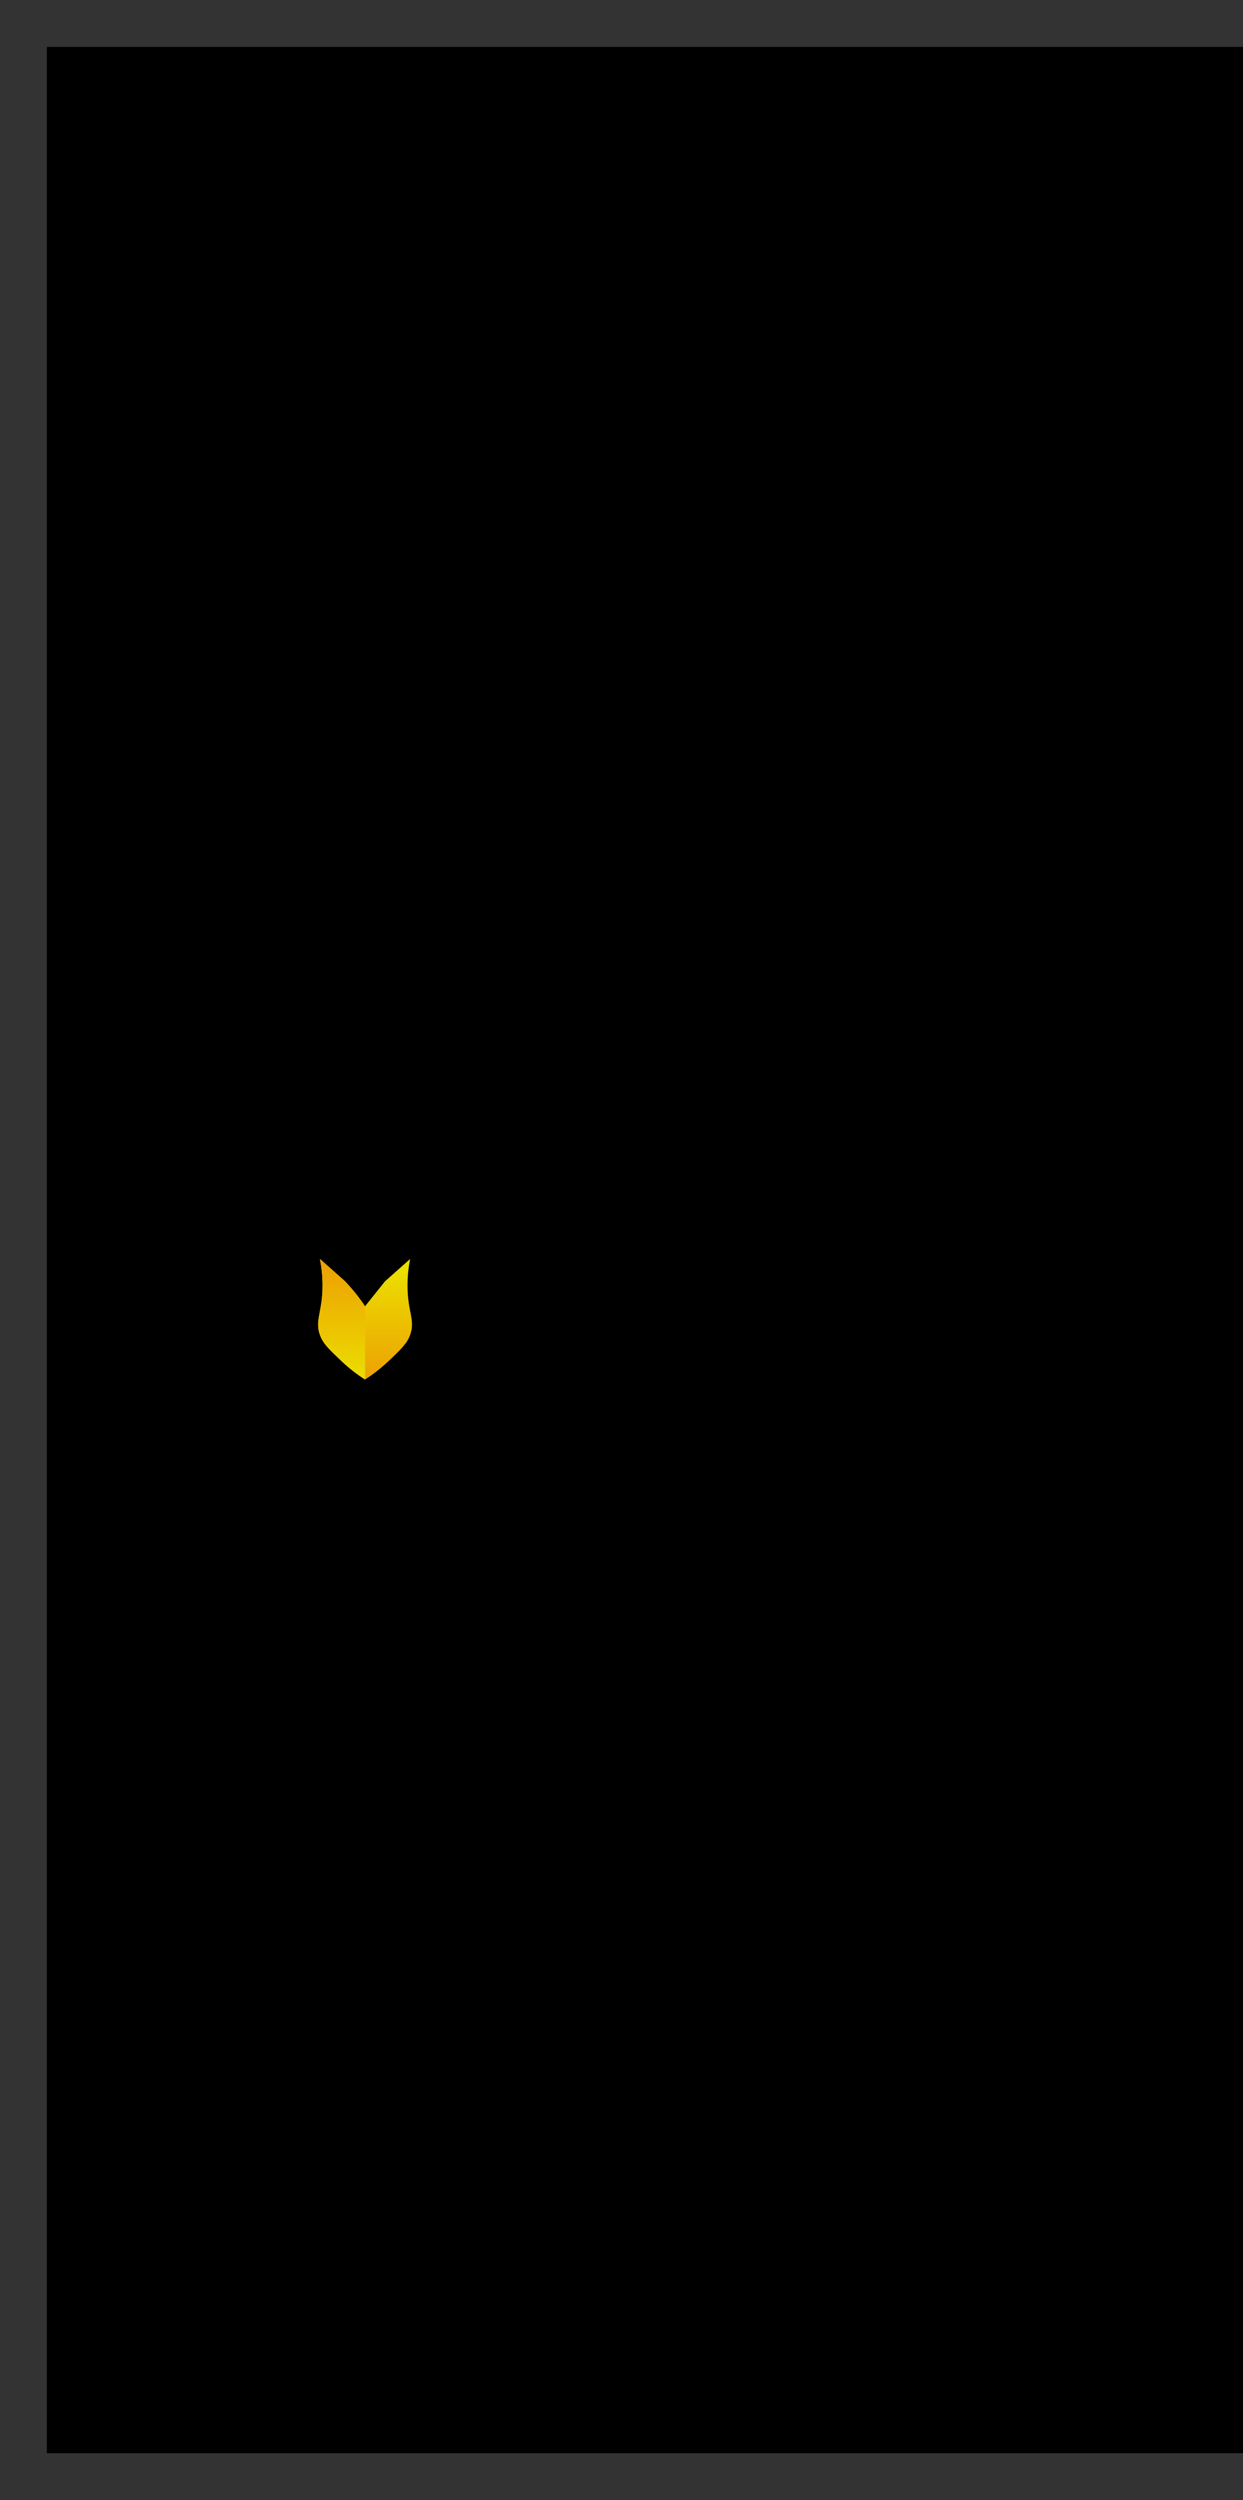 <?xml version="1.0" encoding="UTF-8"?>
<!DOCTYPE svg PUBLIC '-//W3C//DTD SVG 1.0//EN'
          'http://www.w3.org/TR/2001/REC-SVG-20010904/DTD/svg10.dtd'>
<svg height="265.12" stroke="#000" stroke-linecap="square" stroke-miterlimit="10" width="131.89" xmlns="http://www.w3.org/2000/svg" xmlns:xlink="http://www.w3.org/1999/xlink"
><rect width="100%" height="100%" fill="#333333" stroke="none"/><defs
  ><clipPath id="a"
    ><path d="M5 5V260.12H131.89V5Z"
    /></clipPath
    ><clipPath clip-path="url(#a)" id="d"
    ><path d="M5 260.12H458.54V5H5Zm0 0"
    /></clipPath
    ><clipPath id="b"
    ><path d="M5 5V260.12H131.89V5Z"
    /></clipPath
    ><clipPath clip-path="url(#b)" id="c"
    ><path d="M5 260.12H458.54V5H5Zm0 0"
    /></clipPath
    ><clipPath clip-path="url(#c)" id="r"
    ><path d="M5 5H458.54V260.12H5ZM5 5"
    /></clipPath
  ></defs
  ><g
  ><defs
    ><linearGradient gradientTransform="scale(38.541) rotate(-90 2.56 1.26)" gradientUnits="userSpaceOnUse" id="e" spreadMethod="pad" x1="0" x2="1" y1="0" y2="0"
      ><stop offset="0%" stop-color="#0BA0C1"
        /><stop offset="100%" stop-color="#0961A9"
      /></linearGradient
      ><linearGradient gradientTransform="matrix(0 39.48 39.48 0 50.202 106.644)" gradientUnits="userSpaceOnUse" id="f" spreadMethod="pad" x1="0" x2="1" y1="0" y2="0"
      ><stop offset="0%" stop-color="#0BA0C1"
        /><stop offset="100%" stop-color="#0961A9"
      /></linearGradient
      ><linearGradient gradientTransform="scale(16.465 -16.465) rotate(66.244 8.198 -2.28)" gradientUnits="userSpaceOnUse" id="g" spreadMethod="pad" x1="0" x2="1" y1="0" y2="0"
      ><stop offset="0%" stop-color="#0BA0C1"
        /><stop offset="100%" stop-color="#0961A9"
      /></linearGradient
      ><linearGradient gradientTransform="rotate(-90 87.272 59.966) scale(38.541)" gradientUnits="userSpaceOnUse" id="h" spreadMethod="pad" x1="0" x2="1" y1="0" y2="0"
      ><stop offset="0%" stop-color="#0BA0C1"
        /><stop offset="100%" stop-color="#0961A9"
      /></linearGradient
      ><linearGradient gradientTransform="matrix(0 39.48 -39.48 0 27.253 106.644)" gradientUnits="userSpaceOnUse" id="i" spreadMethod="pad" x1="0" x2="1" y1="0" y2="0"
      ><stop offset="0%" stop-color="#0BA0C1"
        /><stop offset="100%" stop-color="#0961A9"
      /></linearGradient
      ><linearGradient gradientTransform="rotate(-113.756 63.23 62.803) scale(16.465)" gradientUnits="userSpaceOnUse" id="j" spreadMethod="pad" x1="0" x2="1" y1="0" y2="0"
      ><stop offset="0%" stop-color="#0BA0C1"
        /><stop offset="100%" stop-color="#0961A9"
      /></linearGradient
      ><linearGradient gradientTransform="rotate(-59.036 133.617 40.949) scale(12.377)" gradientUnits="userSpaceOnUse" id="k" spreadMethod="pad" x1="0" x2="1" y1="0" y2="0"
      ><stop offset="0%" stop-color="#057905"
        /><stop offset="100%" stop-color="#05BA05"
      /></linearGradient
      ><linearGradient gradientTransform="scale(8.899) rotate(-36.819 23.535 2.134)" gradientUnits="userSpaceOnUse" id="l" spreadMethod="pad" x1="0" x2="1" y1="0" y2="0"
      ><stop offset="0%" stop-color="#057905"
        /><stop offset="100%" stop-color="#05BA05"
      /></linearGradient
      ><linearGradient gradientTransform="scale(-12.377 12.377) rotate(-59.036 7.667 8.835)" gradientUnits="userSpaceOnUse" id="m" spreadMethod="pad" x1="0" x2="1" y1="0" y2="0"
      ><stop offset="0%" stop-color="#057905"
        /><stop offset="100%" stop-color="#05BA05"
      /></linearGradient
      ><linearGradient gradientTransform="scale(-8.899 8.899) rotate(-36.819 19.183 15.209)" gradientUnits="userSpaceOnUse" id="n" spreadMethod="pad" x1="0" x2="1" y1="0" y2="0"
      ><stop offset="0%" stop-color="#057905"
        /><stop offset="100%" stop-color="#05BA05"
      /></linearGradient
      ><linearGradient gradientTransform="matrix(40.636 0 0 40.636 18.41 149.195)" gradientUnits="userSpaceOnUse" id="o" spreadMethod="pad" x1="0" x2="1" y1="0" y2="0"
      ><stop offset="0%" stop-color="#919191"
        /><stop offset="52%" stop-color="#B4B4B2"
        /><stop offset="100%" stop-color="#919191"
      /></linearGradient
      ><linearGradient gradientTransform="translate(18.41 147.617) scale(40.636)" gradientUnits="userSpaceOnUse" id="p" spreadMethod="pad" x1="0" x2="1" y1="0" y2="0"
      ><stop offset="0%" stop-color="#940C0C"
        /><stop offset="50%" stop-color="#FA0700"
        /><stop offset="100%" stop-color="#940C0C"
      /></linearGradient
      ><linearGradient gradientTransform="matrix(7.41 0 0 7.41 35.021 132.032)" gradientUnits="userSpaceOnUse" id="q" spreadMethod="pad" x1="0" x2="1" y1="0" y2="0"
      ><stop offset="0%" stop-color="#940C0C"
        /><stop offset="50%" stop-color="#FA0700"
        /><stop offset="100%" stop-color="#940C0C"
      /></linearGradient
      ><linearGradient gradientTransform="rotate(-90 92.682 53.955) scale(12.152)" gradientUnits="userSpaceOnUse" id="s" spreadMethod="pad" x1="0" x2="1" y1="0" y2="0"
      ><stop offset="0%" stop-color="#ED9F03"
        /><stop offset="100%" stop-color="#EBDF00"
      /></linearGradient
      ><linearGradient gradientTransform="rotate(90 -48.714 84.95) scale(12.815)" gradientUnits="userSpaceOnUse" id="t" spreadMethod="pad" x1="0" x2="1" y1="0" y2="0"
      ><stop offset="0%" stop-color="#ED9F03"
        /><stop offset="100%" stop-color="#EBDF00"
      /></linearGradient
    ></defs
    ><g fill="#092B5B" stroke="none"
    ><path clip-path="url(#d)" d="M5 260.12H126.89V5H5Zm0 0"
      /><path d="M40.85 147.62c.71-1.01 1.81-2.49 3.27-4.2 1.79-2.1 2.36-2.39 3.52-3.95 1.23-1.64 2.48-3.31 2.99-5.63.6-2.78-.13-5.28-.85-6.9.52.35 3.68 2.52 4.02 6.21.22 2.38-.83 4.38-1.3 5.28-.69 1.31-1.5 2.24-2.09 2.83 1.78-.79 2.8-1.87 3.31-2.51 2.34-2.93 2.5-7.28.77-10.22l-.14-.24-.23-.32c-1.88-2.68-4.5-3.67-5.91-4.32-3.15-1.46-5.76-3.82-6.96-5.43-1.18-1.58-2.77-4.76-1.7-10.95.9 1.4 2.28 3.29 4.26 5.28.34.34 1.28 1.33 2.77 2.48 2.17 1.68 3.98 2.51 6.39 4.25 1.88 1.36 7.78 5.61 8.15 11.8.29 4.86-2.92 9.25-5.63 11.38-1.89 1.49-4.34 2.5-4.73 2.66-1.52.62-2.78.94-5.09 1.5-1.96.48-3.61.8-4.8 1.02Zm0 0" fill="url(#e)"
      /><path d="M40.85 147.62l.15-.21.35-.48.45-.1.95-.23c2.31-.57 3.58-.88 5.09-1.5.39-.16 2.83-1.17 4.73-2.66.48-.38 6.48-5.25 5.63-11.38-.43-3.08-2.4-5.12-3.71-6.47-3.17-3.28-5.49-2.83-10.55-7.16-.62-.53-2.13-1.86-3.34-4.02-1.25-2.23-1.31-3.77-1.31-4.36l.01-.75.24-1.05c.9 1.4 2.28 3.29 4.26 5.28.34.34 1.28 1.33 2.77 2.48 2.17 1.68 3.98 2.51 6.39 4.25 1.88 1.36 7.78 5.61 8.15 11.8.29 4.86-2.92 9.25-5.63 11.38-1.89 1.49-4.34 2.5-4.73 2.66-1.52.62-2.78.94-5.09 1.5-1.96.48-3.61.8-4.8 1.02Zm0 0" fill="url(#f)"
      /><path d="M41.35 146.93c.55-.74 1.42-1.89 2.54-3.24 2.53-3.05 3.02-3.13 4.19-4.8 1.03-1.47 2.67-3.83 2.77-7.06.07-2.16-.59-3.89-1.07-4.9.67.74 2.09 2.54 2.44 5.22.39 3-.8 5.27-1.39 6.37-1.22 2.24-2.87 3.57-3.82 4.22.82-.3 2.01-.78 3.4-1.49l.36-.18.89-.49c.83-.5 2.2-1.59 3.34-4.07-.16.77-.49 1.89-1.18 3.08-.3.52-1.16 1.89-3.22 3.42-3.36 2.51-7.33 3.52-9.24 3.91Zm0 0" fill="url(#g)"
      /><path d="M36.6 147.62c-1.19-.21-2.84-.54-4.8-1.02-2.31-.57-3.57-.88-5.09-1.5-.39-.16-2.83-1.17-4.73-2.66-2.71-2.13-5.93-6.51-5.63-11.38.38-6.19 6.27-10.44 8.15-11.8 2.41-1.74 4.22-2.57 6.39-4.25 1.48-1.15 2.43-2.14 2.77-2.48 1.98-1.99 3.36-3.89 4.26-5.28 1.07 6.19-.52 9.38-1.7 10.95-1.21 1.61-3.81 3.97-6.96 5.43-1.41.65-4.03 1.64-5.91 4.32l-.11.15-.26.41c-1.73 2.95-1.57 7.29.76 10.22.51.64 1.53 1.72 3.31 2.51-.59-.59-1.4-1.52-2.09-2.83-.47-.9-1.52-2.89-1.3-5.28.34-3.69 3.49-5.86 4.02-6.21-.72 1.62-1.45 4.12-.85 6.9.5 2.32 1.75 3.99 2.99 5.63 1.17 1.56 1.73 1.85 3.52 3.95 1.46 1.71 2.56 3.2 3.27 4.2Zm0 0" fill="url(#h)"
      /><path d="M36.6 147.62c-1.19-.21-2.84-.54-4.8-1.02-2.31-.57-3.57-.88-5.09-1.5-.39-.16-2.83-1.17-4.73-2.66-2.71-2.13-5.93-6.51-5.63-11.38.38-6.19 6.27-10.44 8.15-11.8 2.41-1.74 4.22-2.57 6.39-4.25 1.48-1.15 2.43-2.14 2.77-2.48 1.98-1.99 3.36-3.89 4.26-5.28l.12.43.13 1.38c.01.59-.05 2.13-1.31 4.36-1.22 2.16-2.73 3.49-3.34 4.02-5.06 4.33-7.38 3.89-10.55 7.16-1.31 1.36-3.28 3.4-3.71 6.47-.85 6.12 5.15 11 5.63 11.38 1.89 1.49 4.33 2.5 4.73 2.66 1.52.62 2.78.94 5.09 1.5l.48.12.91.21.18.25.32.44Zm0 0" fill="url(#i)"
      /><path d="M36.11 146.93c-1.91-.39-5.87-1.41-9.24-3.91-2.07-1.54-2.92-2.91-3.22-3.42-.69-1.19-1.02-2.31-1.18-3.08 1.13 2.48 2.51 3.57 3.34 4.07l.38.23.87.44c1.39.7 2.58 1.18 3.4 1.49-.95-.65-2.61-1.98-3.82-4.22-.59-1.1-1.78-3.37-1.39-6.37.35-2.67 1.77-4.47 2.44-5.22-.48 1.01-1.14 2.74-1.07 4.9.1 3.23 1.75 5.59 2.77 7.06 1.17 1.67 1.65 1.75 4.19 4.8 1.13 1.36 2 2.5 2.54 3.24Zm0 0" fill="url(#j)"
      /><path d="M31.11 136.07c-.39-.4-1.94-2.04-2.12-4.7-.16-2.43.92-4.28 1.64-5.19.67-.85 1.4-1.34 2.48-2.08 1.26-.86 2.26-1.27 3.47-2.54l.18-.19.55-.66c.81-1.08 1.21-2.17 1.41-2.89l0 8.62-3.09 1.98c-1.69 1.12-2.48 1.77-3.14 2.68-.49.68-1.41 2.23-1.39 4.96Zm0 0" fill="url(#k)"
      /><path d="M30.08 134.76c-.5-.81-1-1.95-1.09-3.39-.16-2.43.92-4.28 1.64-5.19.67-.85 1.4-1.34 2.48-2.08 1.26-.86 2.26-1.27 3.47-2.54l.18-.19.55-.66c.81-1.08 1.21-2.17 1.41-2.89l0 4.59-.14.23-.32.46-.29.39-.43.45c-1.22 1.27-2.21 1.68-3.48 2.54-1.09.74-1.81 1.24-2.48 2.08-.72.91-1.8 2.76-1.64 5.19l.03.35.11.65Zm0 0" fill="url(#l)"
      /><path d="M46.35 136.07c.01-2.73-.9-4.28-1.39-4.96-.66-.91-1.44-1.57-3.14-2.68l-3.09-1.98 0-8.62c.21.73.6 1.81 1.41 2.89l.3.39.43.45c1.22 1.27 2.21 1.67 3.48 2.54 1.08.74 1.81 1.24 2.48 2.08.72.91 1.8 2.76 1.64 5.19-.18 2.65-1.72 4.3-2.12 4.7Zm0 0" fill="url(#m)"
      /><path d="M47.37 134.76l.06-.31.07-.68c.16-2.43-.91-4.28-1.64-5.19-.67-.85-1.4-1.34-2.48-2.08-1.27-.86-2.26-1.27-3.48-2.54l-.18-.18-.55-.66-.17-.23-.29-.46 0-4.59c.21.73.6 1.81 1.41 2.89l.3.39.43.45c1.22 1.27 2.21 1.67 3.48 2.54 1.08.74 1.81 1.24 2.48 2.08.72.91 1.8 2.76 1.64 5.19-.1 1.44-.6 2.58-1.09 3.39Zm0 0" fill="url(#n)"
      /><path d="M38.73 157.87c-.39-.77-1.1-1.94-2.38-2.86-2.56-1.84-4.88-.86-8.91-2.21-.92-.31-3.09-1.03-4.92-2.63-3.36-2.93-3.98-7.39-4.1-9.65 2.59 4.38 5.3 5.98 7.4 6.59 1.79.52 7.06 1.45 9.74 2.3.43.14 1.35.45 2.17 1.27l.53.53.47.95.17-.39.83-1.09c.82-.83 1.74-1.14 2.17-1.27 2.68-.85 7.96-1.78 9.74-2.3 2.11-.61 4.82-2.21 7.4-6.59-.12 2.26-.75 6.72-4.1 9.65-1.84 1.6-4 2.32-4.92 2.63-4.04 1.34-6.36.37-8.92 2.21-1.27.92-1.99 2.09-2.38 2.86Zm0 0" fill="url(#o)"
      /><path d="M38.73 154.71l-.17-.39-.83-1.09c-.82-.82-1.74-1.14-2.17-1.27-2.68-.85-7.95-1.78-9.74-2.3-1.98-.57-4.48-2.01-6.92-5.8-.31-1.29-.43-2.47-.48-3.33 2.59 4.38 5.3 5.98 7.4 6.59 1.79.52 7.06 1.45 9.74 2.3.43.14 1.35.45 2.17 1.27l.53.53.47.95.17-.39.83-1.09c.82-.83 1.74-1.14 2.17-1.27 2.68-.85 7.96-1.78 9.74-2.3 2.11-.61 4.82-2.21 7.4-6.59-.05.86-.17 2.04-.48 3.33-2.44 3.79-4.95 5.23-6.92 5.8-1.79.52-7.06 1.45-9.74 2.3-.43.14-1.35.45-2.17 1.27l-.53.53-.47.95Zm0 0" fill="url(#p)"
      /><path d="M38.73 135.74l-1.09-1.08H36.11v-1.54l-1.09-1.08 1.09-1.09v-1.53h1.53l1.09-1.09 1.08 1.09h1.54v1.53l1.08 1.09-1.08 1.08v1.54H39.81l-1.08 1.08Zm0 0" fill="url(#q)"
      /><path clip-path="url(#r)" d="M37.91 134.01H36.75v-1.16l-.82-.82.82-.82v-1.16h1.16l.82-.82.82.82h1.16v1.16l.82.82-.82.82v1.16H39.55l-.82.82Zm0 0" fill="#D20905"
      /><path clip-path="url(#r)" d="M38.73 129.01l-.88.88H36.59v1.25l-.89.88.89.88v1.25h1.25l.88.88.88-.88h1.25v-1.25l.88-.88-.88-.88V129.9H39.61Zm0 .44l.76.76h1.07v1.07l.09.09.67.67-.76.76v1.07H39.48l-.76.76-.76-.76H36.9v-1.07l-.09-.09-.66-.67.76-.76v-1.07h1.07l.09-.09Zm0 0" fill="#fff"
      /><path d="M38.73 146.28c-.64-.41-1.54-1.04-2.5-1.95-1.31-1.24-1.96-1.85-2.29-2.78-.56-1.58.29-2.43.28-5.27 0-1.2-.16-2.18-.28-2.78l2.66 2.36c.89.94 1.59 1.85 2.13 2.66l2.13-2.66 2.66-2.36c-.12.6-.28 1.57-.28 2.78-.01 2.84.85 3.68.28 5.27-.33.92-.99 1.54-2.29 2.78-.96.9-1.85 1.54-2.49 1.95Zm0 0" fill="url(#s)"
      /><path d="M38.73 146.28c-.64-.41-1.54-1.04-2.49-1.95-1.31-1.24-1.96-1.85-2.29-2.78-.56-1.58.29-2.43.28-5.27 0-1.2-.16-2.18-.28-2.78l2.66 2.36c.89.94 1.59 1.85 2.13 2.66v7.75Zm0 0" fill="url(#t)"
    /></g
  ></g
></svg
>
